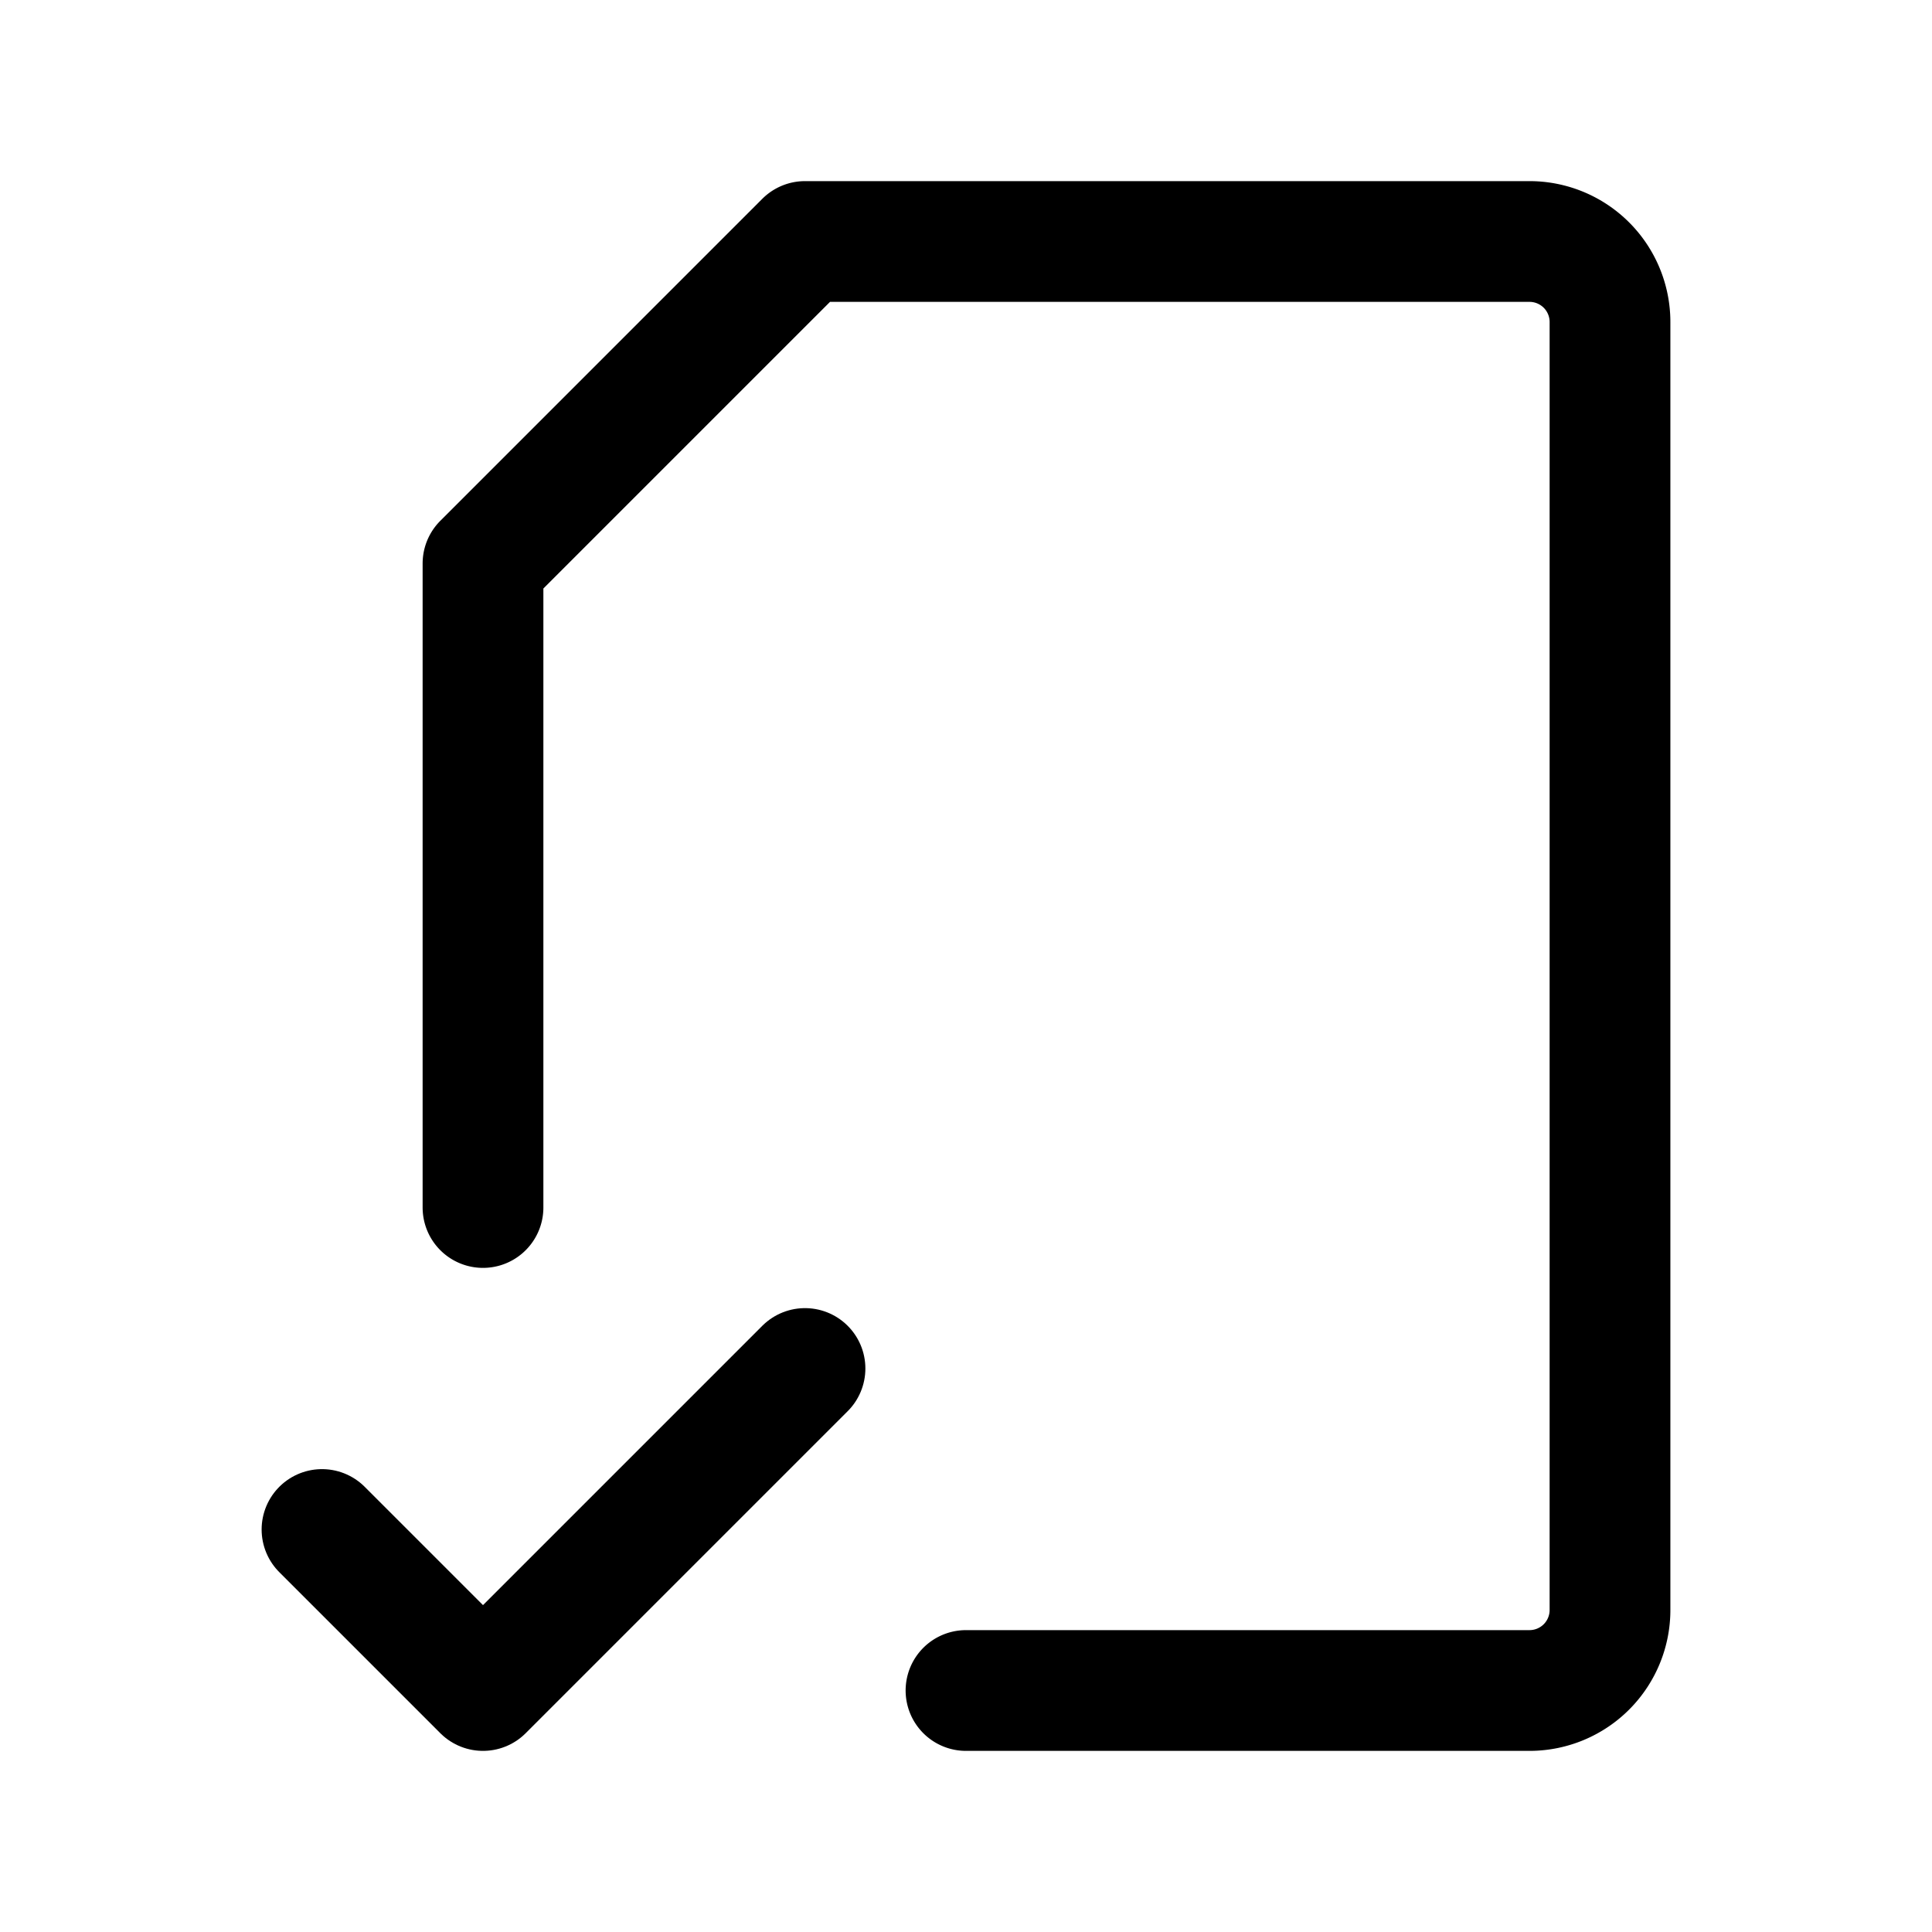 <?xml version="1.0" encoding="utf-8"?>
<svg fill="#000000" width="800px" height="800px" viewBox="0 0 24 24" id="file-done-2-1" data-name="Layer 1" xmlns="http://www.w3.org/2000/svg" class="icon line"><path id="primary" d="M12,21h7a1,1,0,0,0,1-1V4a1,1,0,0,0-1-1H10L6,7v8" style="fill: none; stroke: rgb(0, 0, 0); stroke-linecap: round; stroke-linejoin: round; stroke-width: 1.5;"></path><polyline id="primary-2" data-name="primary" points="4 19 6 21 10 17" style="fill: none; stroke: rgb(0, 0, 0); stroke-linecap: round; stroke-linejoin: round; stroke-width: 1.5;"></polyline></svg>